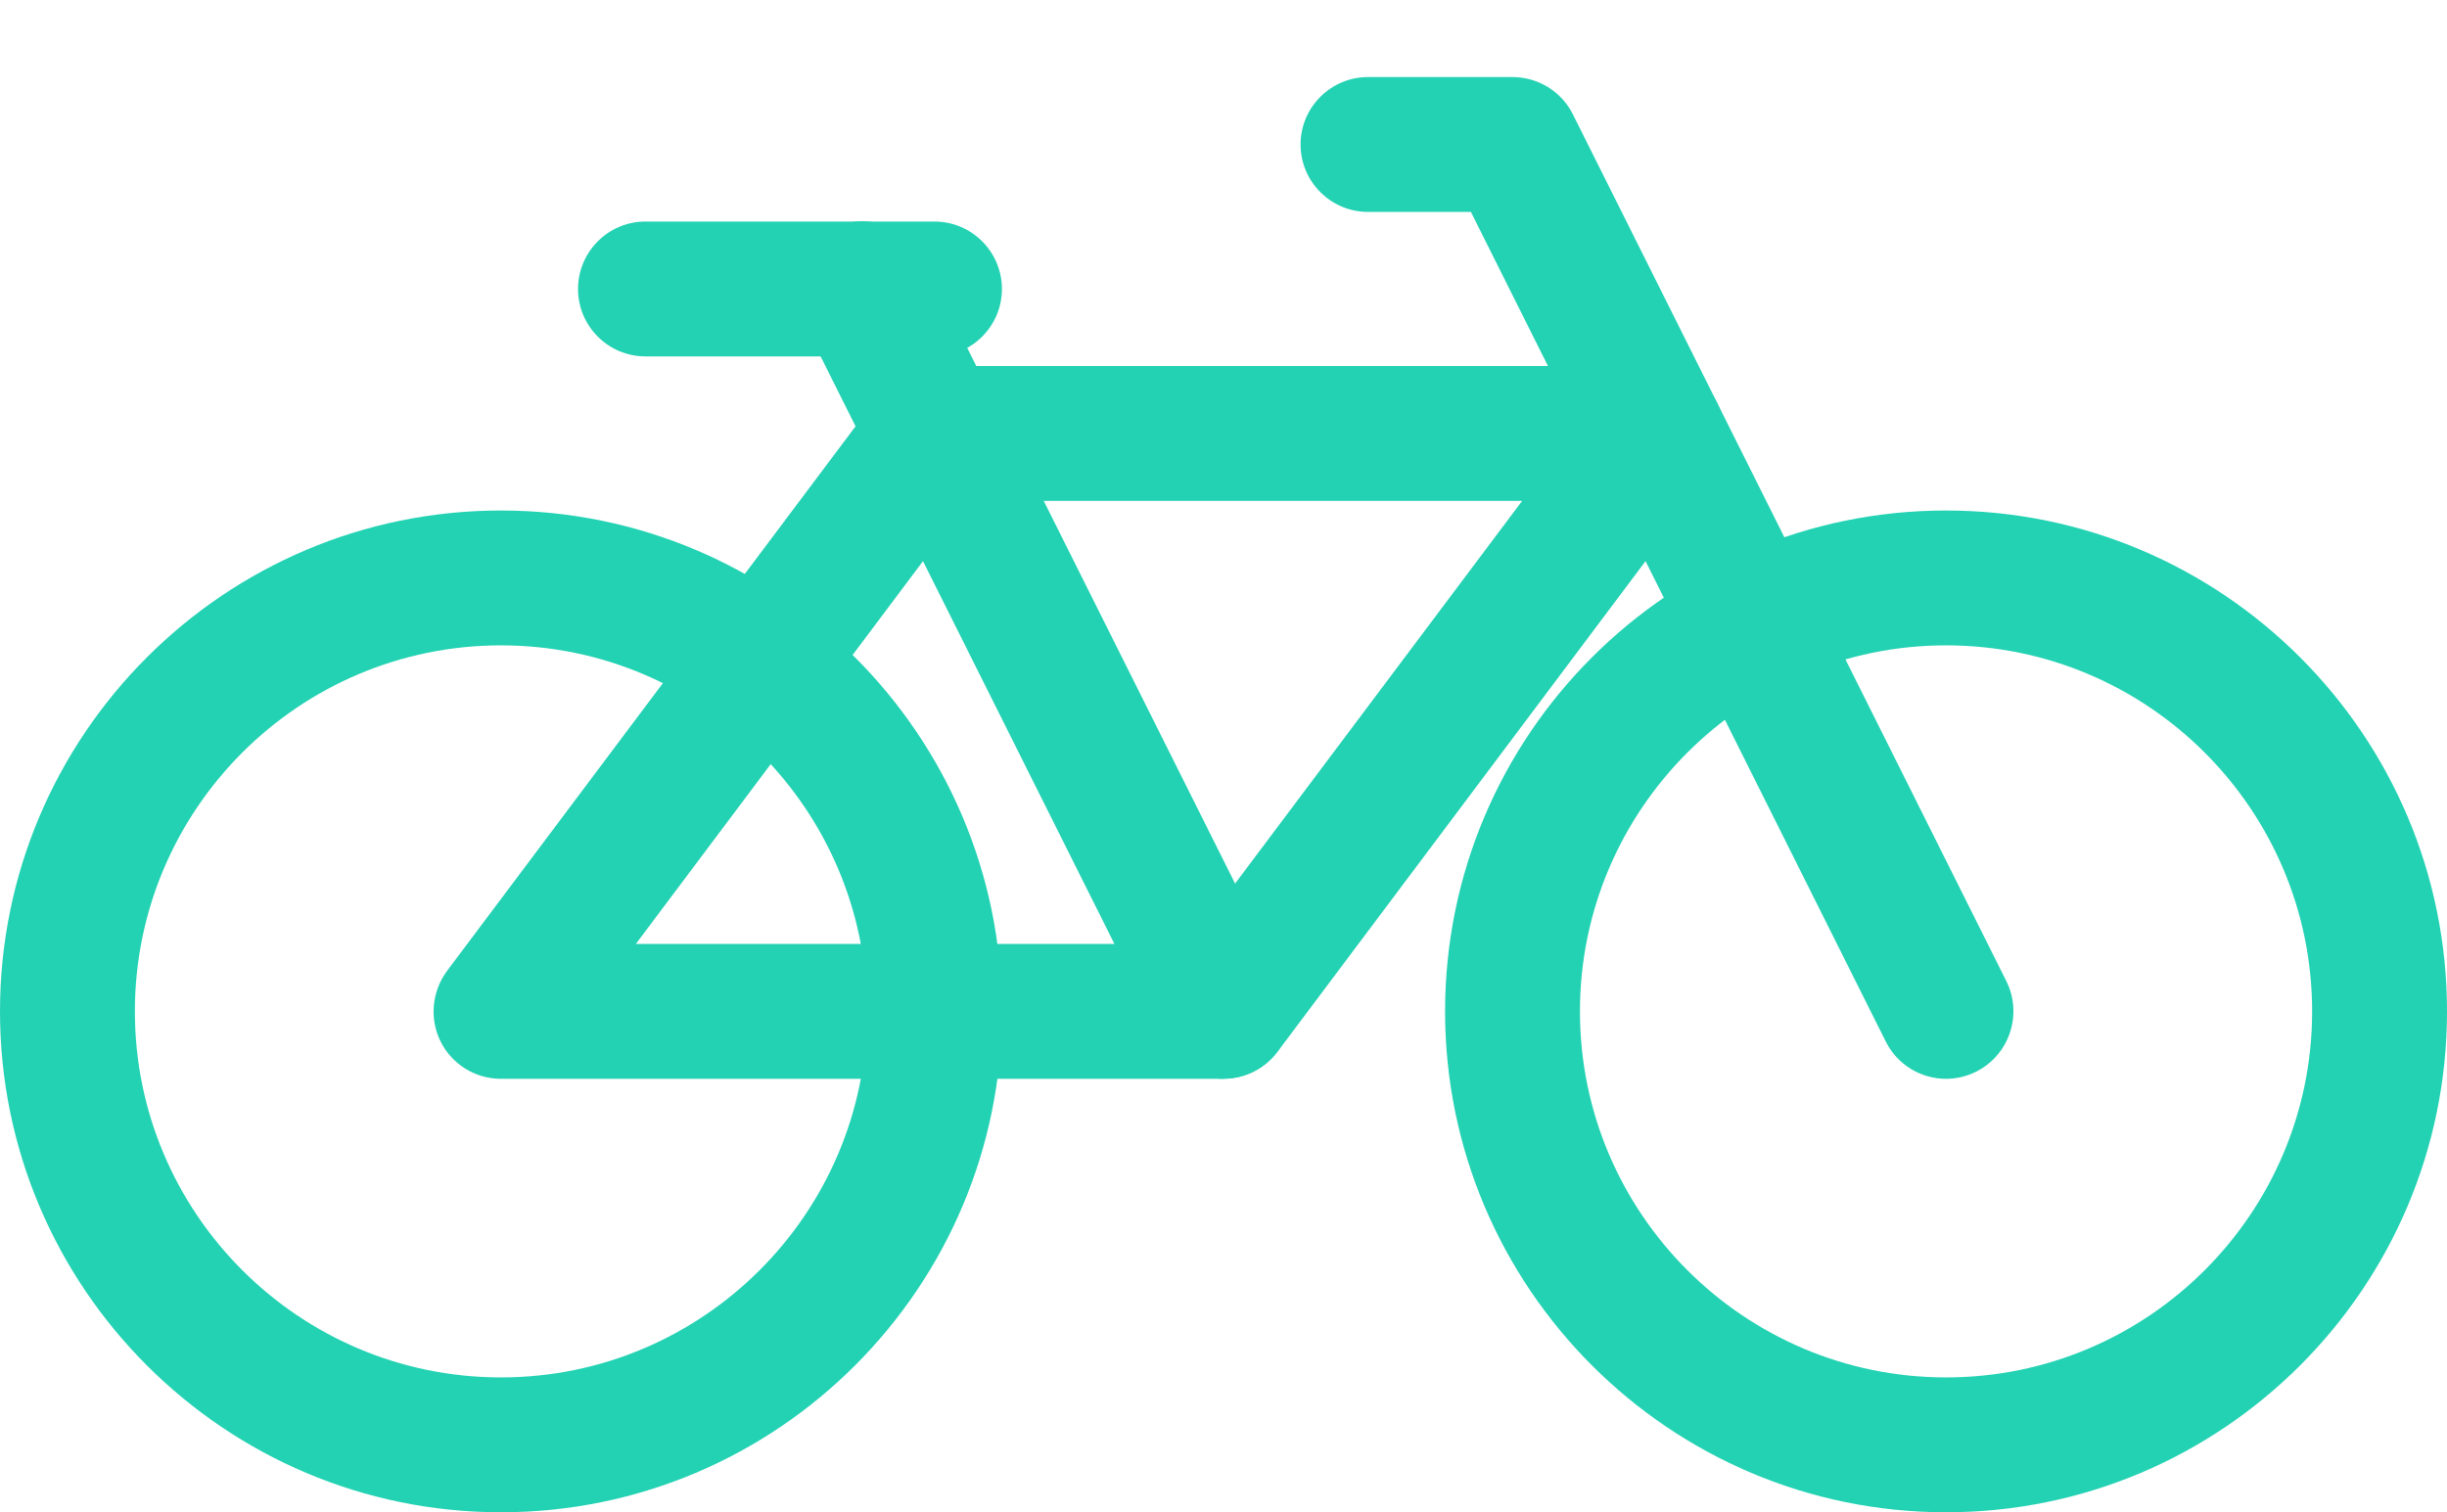 <?xml version="1.0" encoding="UTF-8"?><svg id="Ebene_1" xmlns="http://www.w3.org/2000/svg" viewBox="0 0 127 78.5"><defs><style>.cls-1{fill:#23d2b3;}</style></defs><path class="cls-1" d="m26,78.5c-14.34,0-26-11.66-26-26s11.66-26,26-26,26,11.66,26,26-11.66,26-26,26Zm0-45c-10.48,0-19,8.52-19,19s8.52,19,19,19,19-8.52,19-19-8.52-19-19-19Z"/><path class="cls-1" d="m101,78.5c-14.34,0-26-11.66-26-26s11.66-26,26-26,26,11.66,26,26-11.66,26-26,26Zm0-45c-10.48,0-19,8.52-19,19s8.52,19,19,19,19-8.52,19-19-8.52-19-19-19Z"/><path class="cls-1" d="m63.5,56H26c-1.33,0-2.54-.75-3.13-1.93s-.46-2.6.33-3.67l22.5-30c.66-.88,1.7-1.4,2.8-1.4h37.5c1.33,0,2.54.75,3.13,1.93.59,1.19.46,2.6-.33,3.67l-22.5,30c-.66.88-1.7,1.4-2.8,1.4Zm-30.5-7h28.75l17.25-23h-28.75l-17.25,23Z"/><path class="cls-1" d="m101,56c-1.28,0-2.52-.71-3.13-1.94l-21.53-43.06h-5.34c-1.93,0-3.5-1.57-3.5-3.5s1.57-3.5,3.5-3.5h7.5c1.33,0,2.54.75,3.13,1.93l22.5,45c.86,1.73.16,3.83-1.57,4.7-.5.25-1.04.37-1.56.37Z"/><path class="cls-1" d="m48.5,18.5h-15c-1.93,0-3.5-1.57-3.5-3.5s1.57-3.5,3.5-3.5h15c1.93,0,3.5,1.57,3.5,3.5s-1.57,3.5-3.5,3.5Z"/><path class="cls-1" d="m63.5,56c-1.28,0-2.52-.71-3.13-1.94l-18.75-37.5c-.86-1.73-.16-3.83,1.56-4.7,1.73-.87,3.83-.16,4.7,1.56l18.75,37.5c.86,1.73.16,3.83-1.57,4.7-.5.25-1.04.37-1.56.37Z"/></svg>
